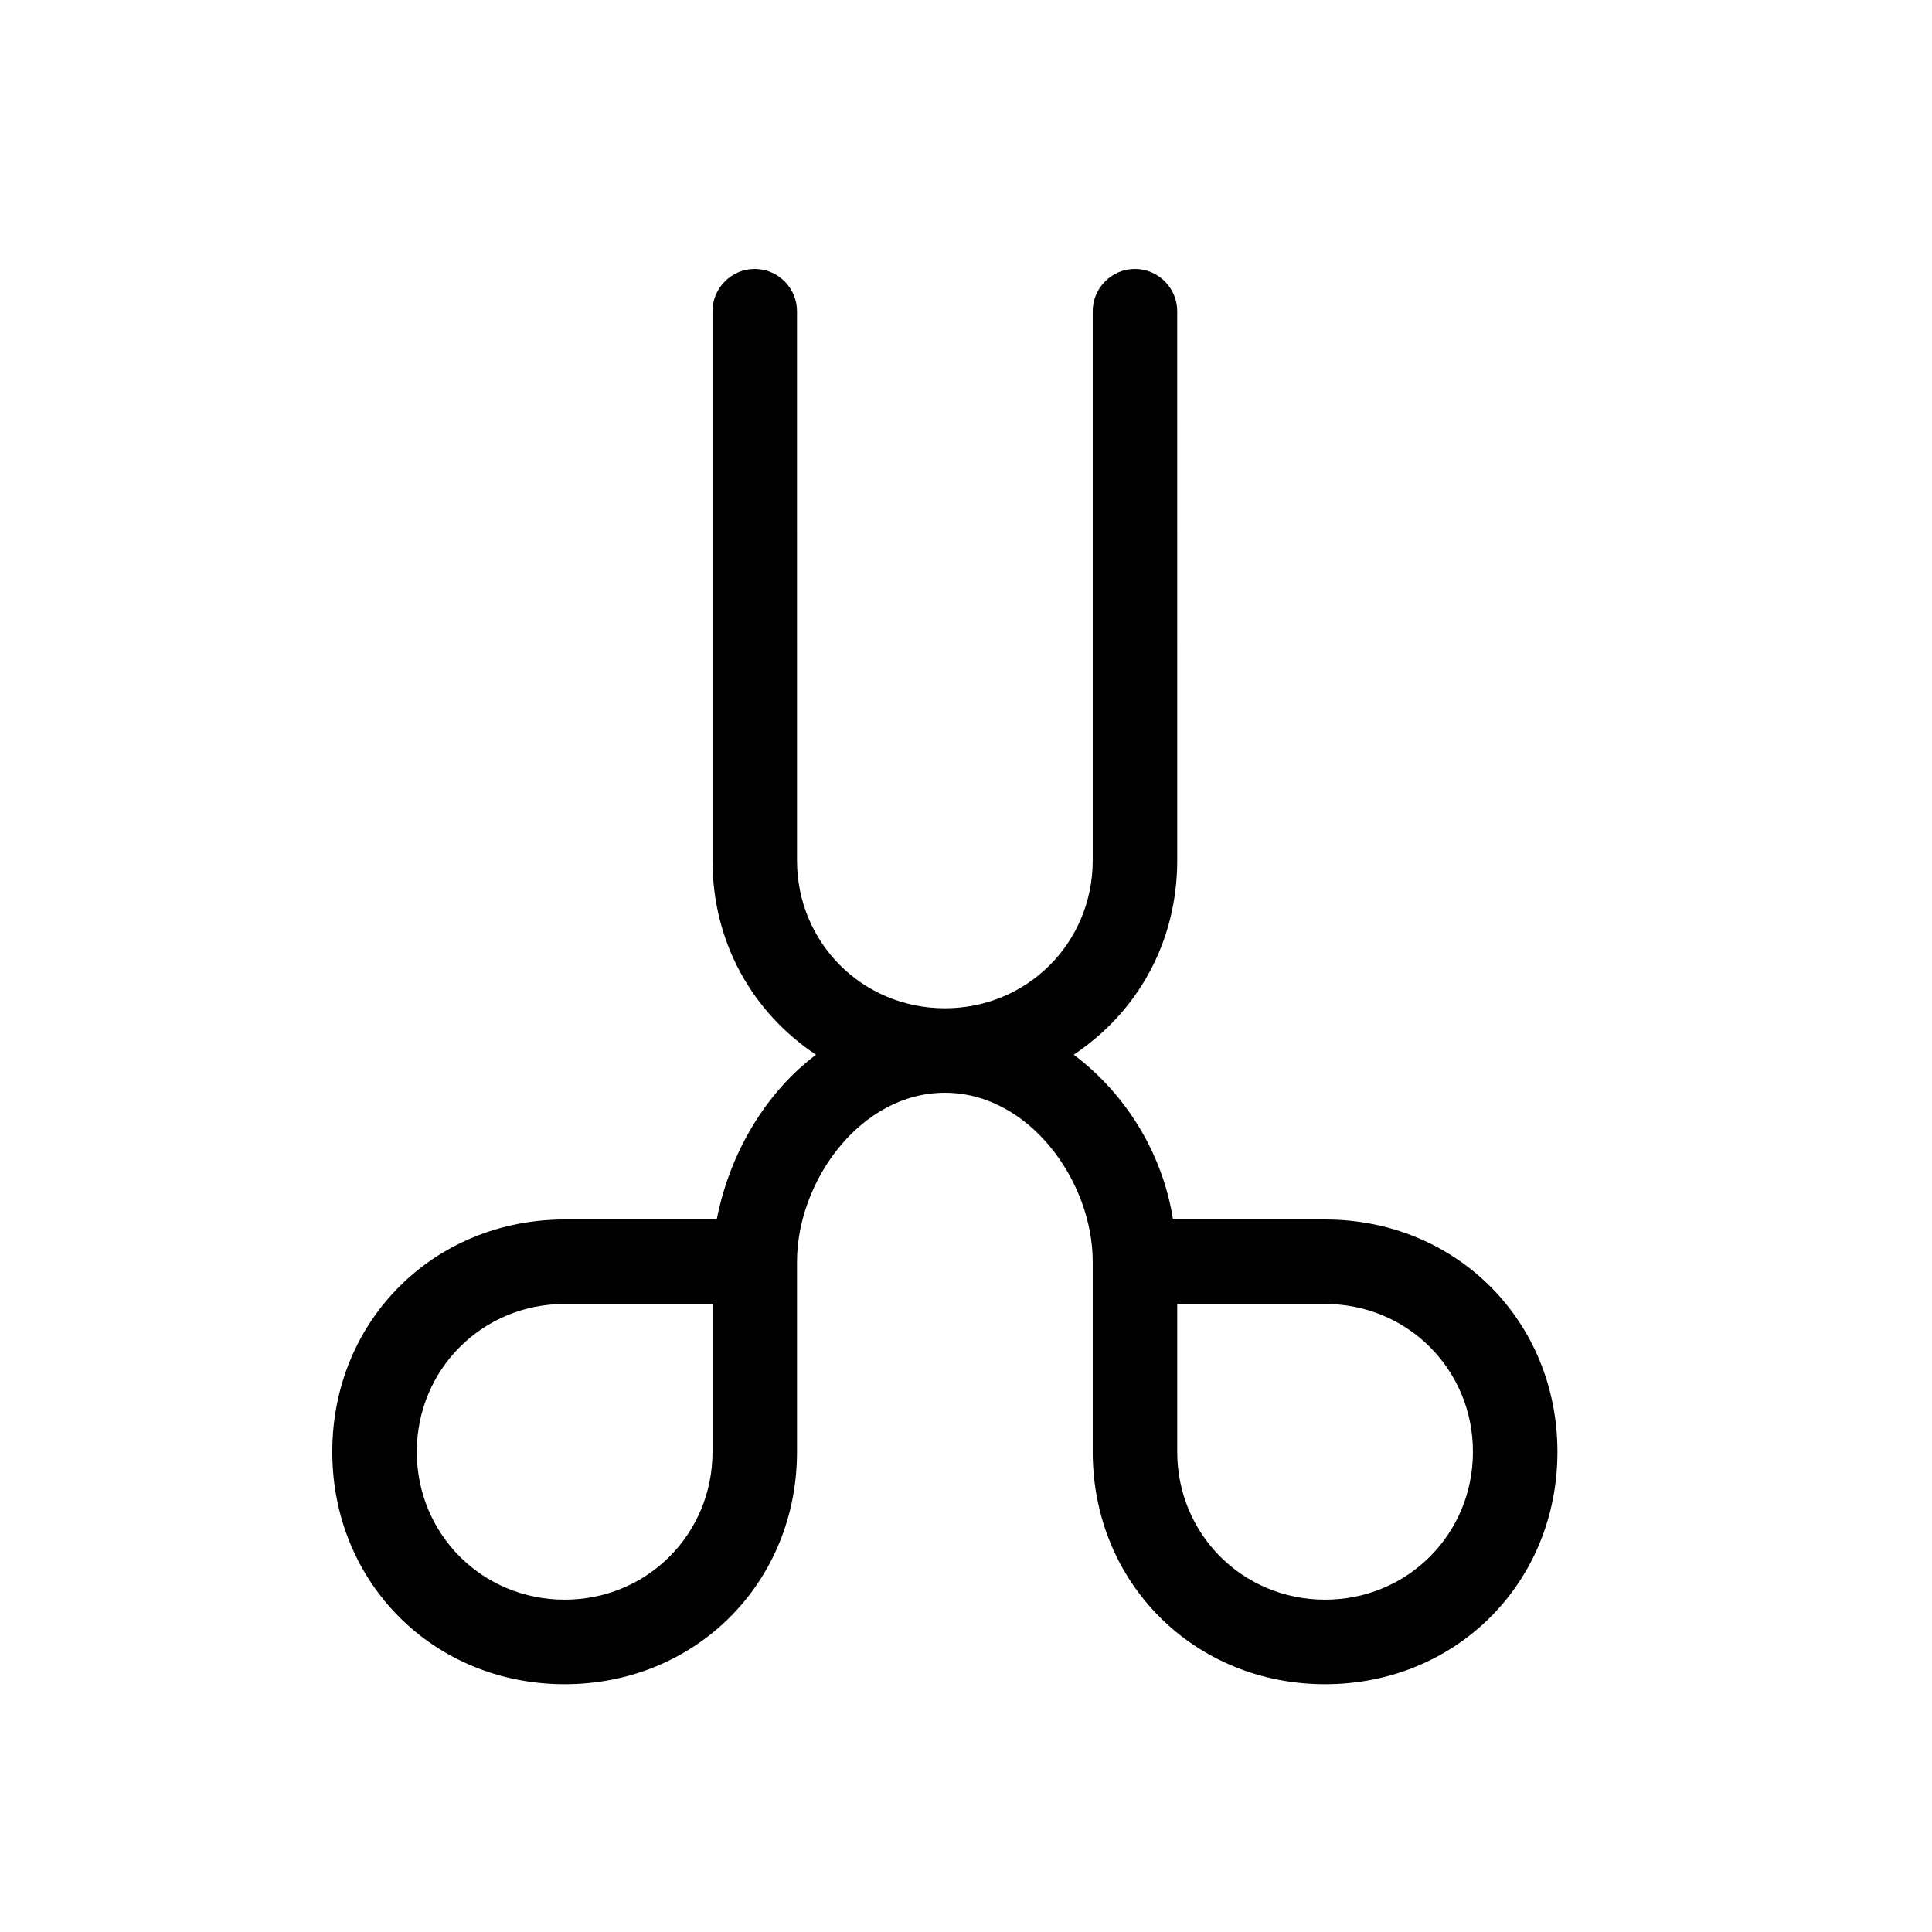 <?xml version="1.0" encoding="UTF-8"?>
<!-- Uploaded to: ICON Repo, www.svgrepo.com, Generator: ICON Repo Mixer Tools -->
<svg fill="#000000" width="800px" height="800px" version="1.1" viewBox="144 144 512 512" xmlns="http://www.w3.org/2000/svg">
 <path d="m495.16 467.17h-40.305c-2.801-17.914-12.875-33.586-26.309-43.664 16.793-11.195 27.43-29.668 27.43-51.5l-0.004-145.54c0-6.156-5.039-11.195-11.195-11.195s-11.195 5.039-11.195 11.195v145.55c0 21.832-17.352 39.184-39.184 39.184-21.832 0-39.184-17.352-39.184-39.184l-0.004-145.55c0-6.156-5.039-11.195-11.195-11.195s-11.195 5.039-11.195 11.195v145.55c0 21.832 10.637 40.305 27.43 51.5-13.434 10.078-22.953 26.309-26.309 43.664l-40.305-0.004c-34.707 0-61.578 26.871-61.578 61.578s26.871 61.578 61.578 61.578 61.578-26.871 61.578-61.578v-50.383c0-21.273 16.793-44.781 39.184-44.781s39.184 23.512 39.184 44.781v50.383c0 34.707 26.871 61.578 61.578 61.578 34.707 0 61.578-26.871 61.578-61.578-0.004-34.707-26.871-61.578-61.578-61.578zm-201.52 100.76c-21.832 0-39.184-17.352-39.184-39.184s17.352-39.184 39.184-39.184h39.184v39.184c0 21.832-17.355 39.184-39.184 39.184zm201.52 0c-21.832 0-39.184-17.352-39.184-39.184v-39.184h39.184c21.832 0 39.184 17.352 39.184 39.184s-17.352 39.184-39.184 39.184z"/>
</svg>